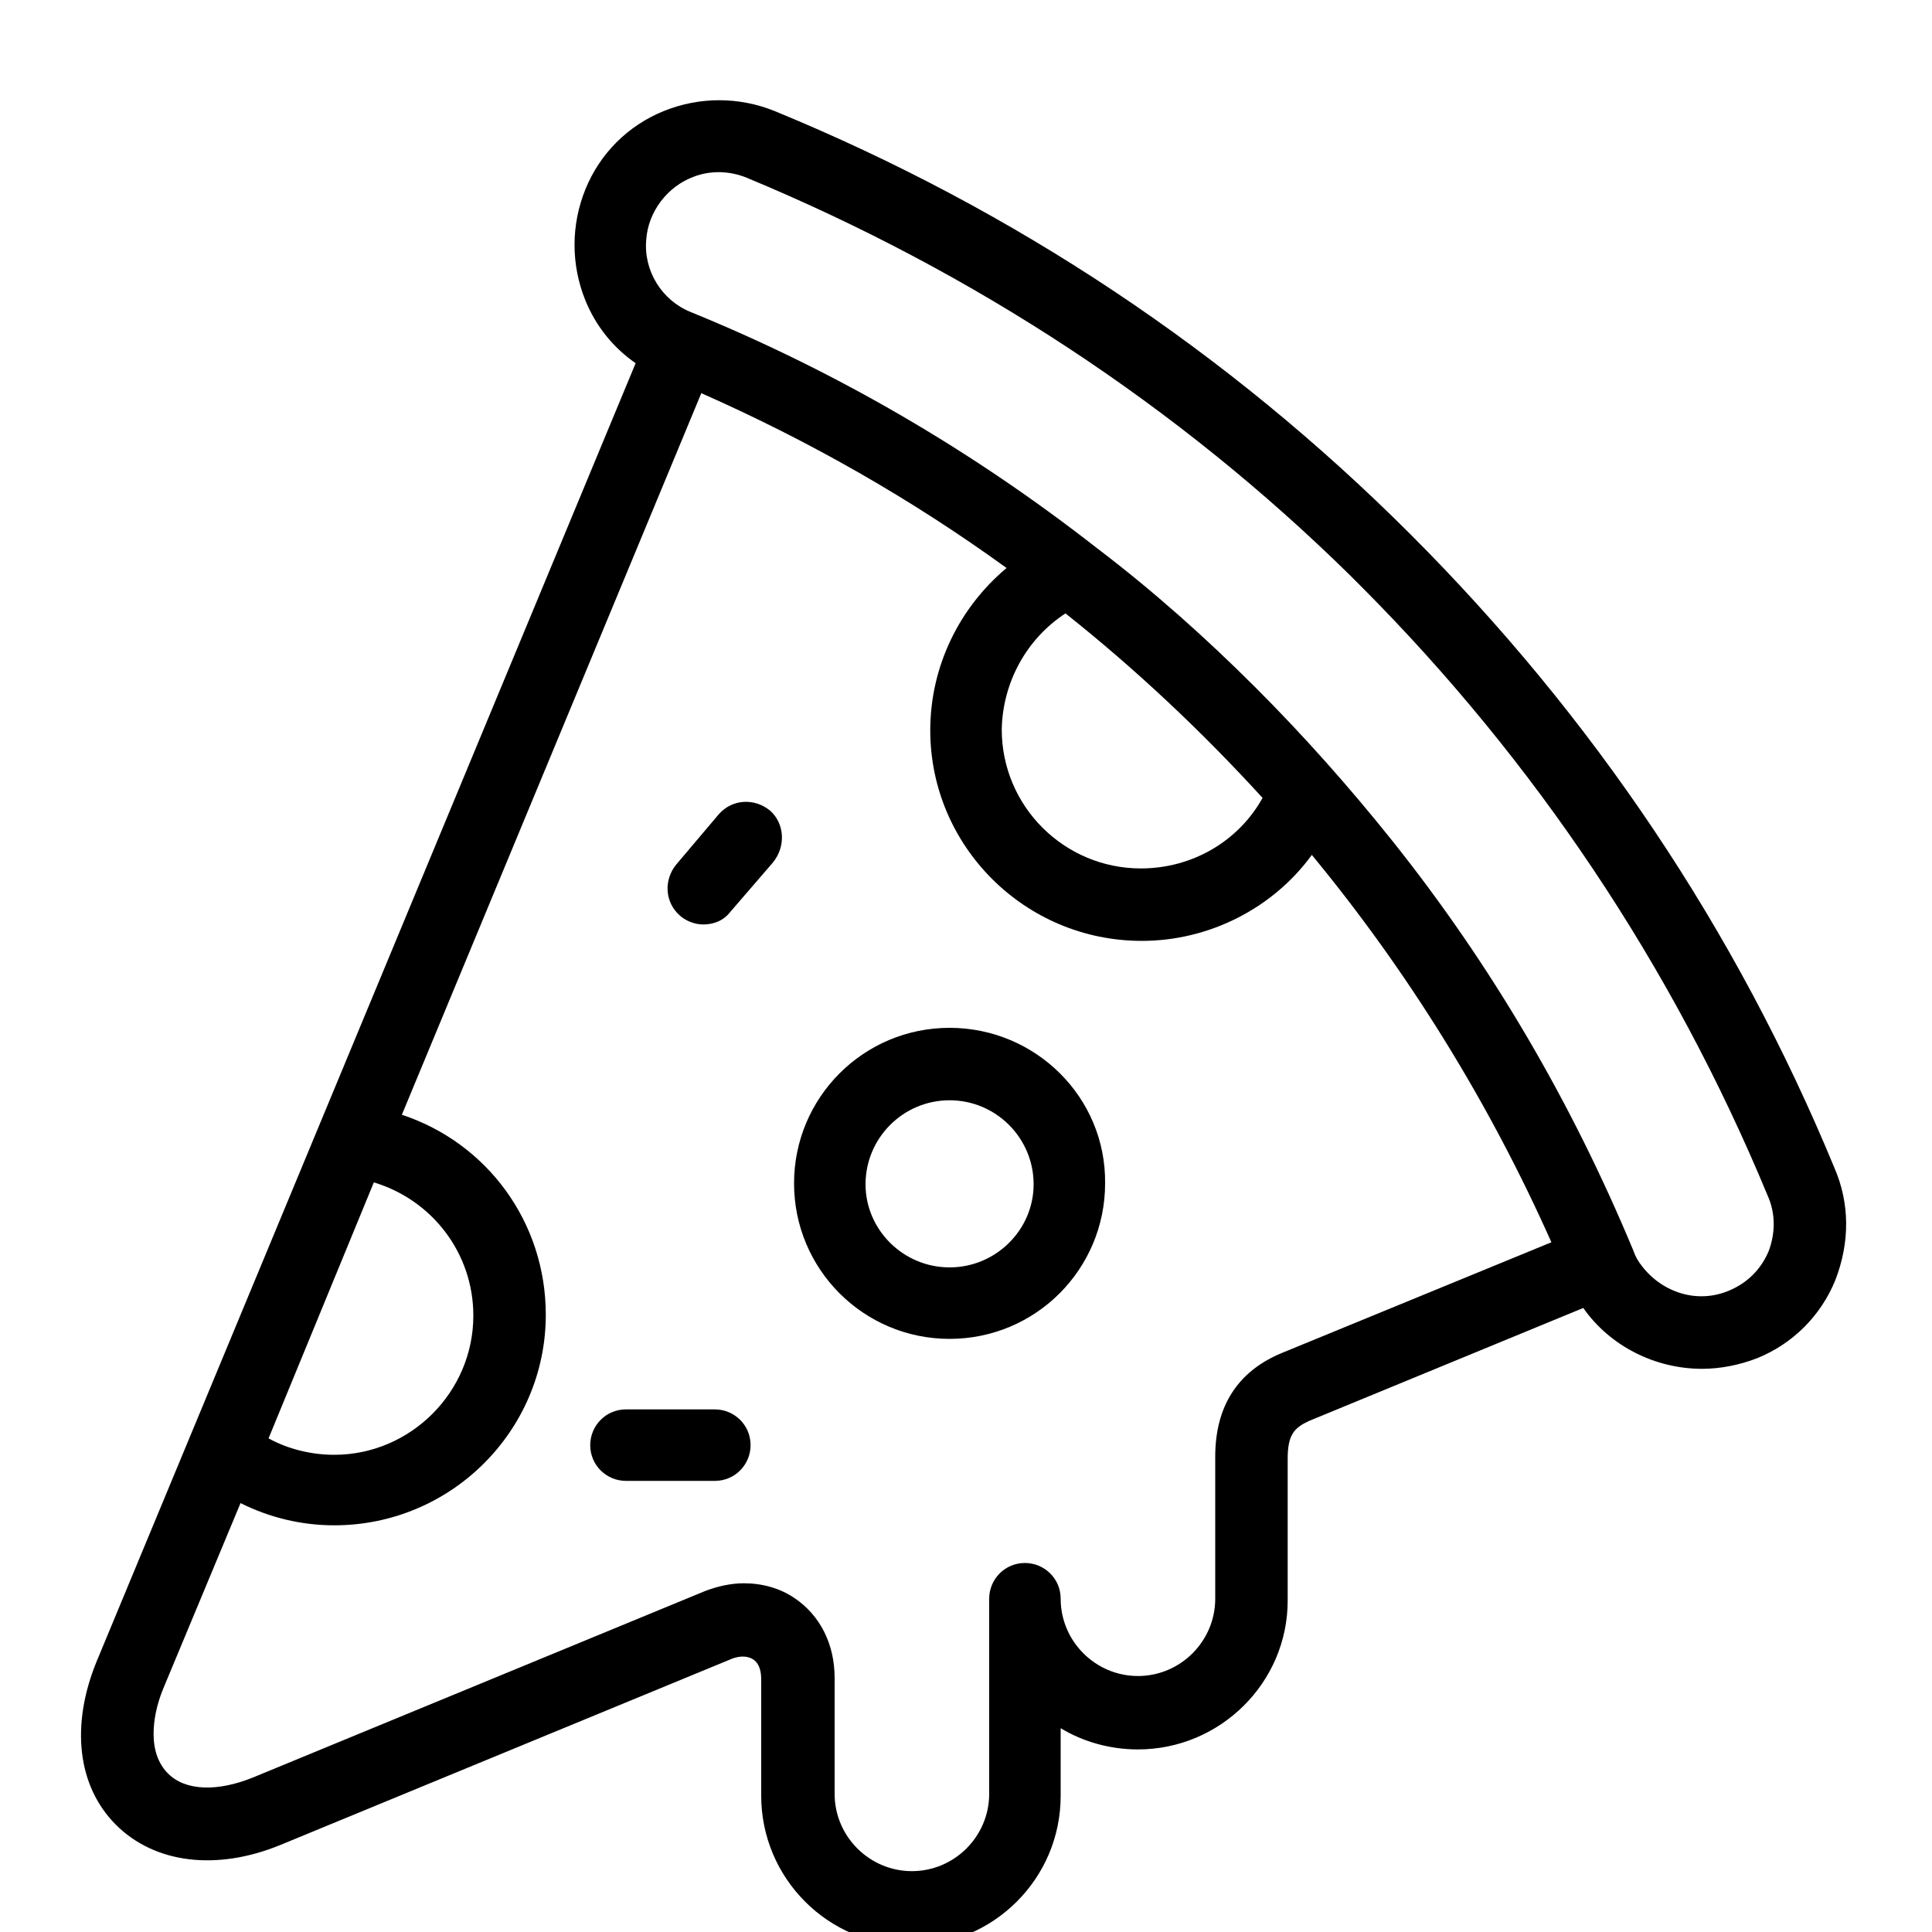 <?xml version="1.0" encoding="utf-8"?>
<!-- Generator: Adobe Illustrator 26.5.3, SVG Export Plug-In . SVG Version: 6.00 Build 0)  -->
<svg version="1.1" id="Layer_1" xmlns="http://www.w3.org/2000/svg" xmlns:xlink="http://www.w3.org/1999/xlink" x="0px" y="0px"
	 viewBox="0 0 200 200" style="enable-background:new 0 0 200 200;" xml:space="preserve">
<g>
	<g>
		<path d="M189.9,120.9c-10.2-24.7-25-46.7-43.9-65.6s-41-33.6-65.8-43.8c-3.7-1.5-7.8-1.5-11.5,0c-3.7,1.5-6.6,4.4-8.1,8.1
			c-1.5,3.7-1.5,7.8,0,11.5c1.1,2.7,2.9,4.9,5.2,6.5L10,172c-2.7,6.6-2,12.9,2,16.9c4,4,10.4,4.8,17,2.1l46.8-19.3
			c0.8-0.3,1.6-0.3,2.2,0.1c0.7,0.5,0.8,1.4,0.8,2.1l0,12c0,8.5,6.9,15.5,15.5,15.5c8.5,0,15.5-6.9,15.5-15.5v-7
			c2.3,1.4,5.1,2.2,8,2.2c8.5,0,15.5-6.9,15.5-15.4l0-14.7c0-2.5,0.7-3.2,2.2-3.9l28.4-11.7c2.8,4,7.5,6.3,12.3,6.3
			c1.9,0,3.9-0.4,5.7-1.1c3.7-1.5,6.6-4.4,8.1-8.1C191.5,128.6,191.5,124.6,189.9,120.9L189.9,120.9z M38.7,122.4
			c6,1.8,10.3,7.3,10.3,13.8c0,7.9-6.5,14.4-14.4,14.4c-2.4,0-4.8-0.6-6.8-1.7L38.7,122.4z M132.6,140.1c-4.5,1.9-6.8,5.5-6.8,10.7
			l0,14.7c0,4.4-3.6,8-8,8c-4.4,0-8-3.6-8-8c0-2.1-1.7-3.7-3.7-3.7c-2.1,0-3.7,1.7-3.7,3.7v20.2c0,4.4-3.6,8-8,8c-4.4,0-8-3.6-8-8
			l0-12c0-3.5-1.5-6.5-4.2-8.3c-1.5-1-3.3-1.5-5.2-1.5c-1.3,0-2.7,0.3-4,0.8l-46.8,19.3c-3.7,1.5-7,1.4-8.8-0.4
			c-1-1-1.5-2.4-1.5-4.1c0-1.4,0.3-3,1-4.7l8-19.2c3,1.5,6.3,2.3,9.7,2.3c12.1,0,21.9-9.8,21.9-21.8c0-9.6-6.1-17.8-14.9-20.7
			l31-74.7c11.3,5,21.8,11,31.6,18.1c-4.9,4.1-7.9,10.2-7.9,16.8c0,12,9.8,21.8,21.9,21.8c7,0,13.6-3.4,17.6-8.9
			c9.9,12,18.3,25.5,24.8,40.1L132.6,140.1z M110.3,63.5c7.3,5.8,14.1,12.2,20.4,19.1c-2.5,4.5-7.3,7.3-12.6,7.3
			c-7.9,0-14.4-6.4-14.4-14.4C103.8,70.6,106.3,66.1,110.3,63.5L110.3,63.5z M183.1,129.5c-0.8,1.9-2.2,3.3-4.1,4.1
			c-3.3,1.4-6.9,0.2-9-2.5c-0.4-0.5-0.7-1-0.9-1.6c0,0,0,0,0,0c-6.4-15.4-14.7-29.6-25-42.5c-4.4-5.5-9.1-10.8-14.1-15.8
			c-5.2-5.2-10.7-10.1-16.5-14.5c-12.8-10-26.8-18.2-42-24.4c-3-1.2-4.9-4.3-4.6-7.5c0.2-2.9,2.2-5.5,4.9-6.5
			c1.8-0.7,3.8-0.6,5.5,0.1c23.6,9.8,44.7,23.7,62.4,41.1c0.5,0.5,0.9,0.9,1.4,1.4c17.7,17.8,32,39,41.9,62.9
			C183.8,125.6,183.8,127.6,183.1,129.5L183.1,129.5z M183.1,129.5"/>
	</g>
	<path d="M98.3,106.4c-8.9,0-16.1,7.2-16.1,16.1c0,8.9,7.2,16.1,16.1,16.1c8.9,0,16.1-7.2,16.1-16.1
		C114.5,113.6,107.2,106.4,98.3,106.4L98.3,106.4z M98.3,131.2c-4.8,0-8.7-3.9-8.7-8.6c0-4.8,3.9-8.7,8.7-8.7c4.8,0,8.7,3.9,8.7,8.7
		C107,127.3,103.1,131.2,98.3,131.2L98.3,131.2z M98.3,131.2"/>
	<path d="M79.7,83.9c-1.6-1.3-3.9-1.2-5.3,0.4L70,89.5c-1.3,1.6-1.2,3.9,0.4,5.3c0.7,0.6,1.6,0.9,2.4,0.9c1.1,0,2.1-0.4,2.8-1.3
		l4.4-5.1C81.4,87.6,81.2,85.2,79.7,83.9L79.7,83.9z M79.7,83.9"/>
	<path d="M74,145.9h-9.2c-2.1,0-3.7,1.7-3.7,3.7c0,2.1,1.7,3.7,3.7,3.7H74c2.1,0,3.7-1.7,3.7-3.7C77.7,147.5,76,145.9,74,145.9
		L74,145.9z M74,145.9"/>
</g>
</svg>
